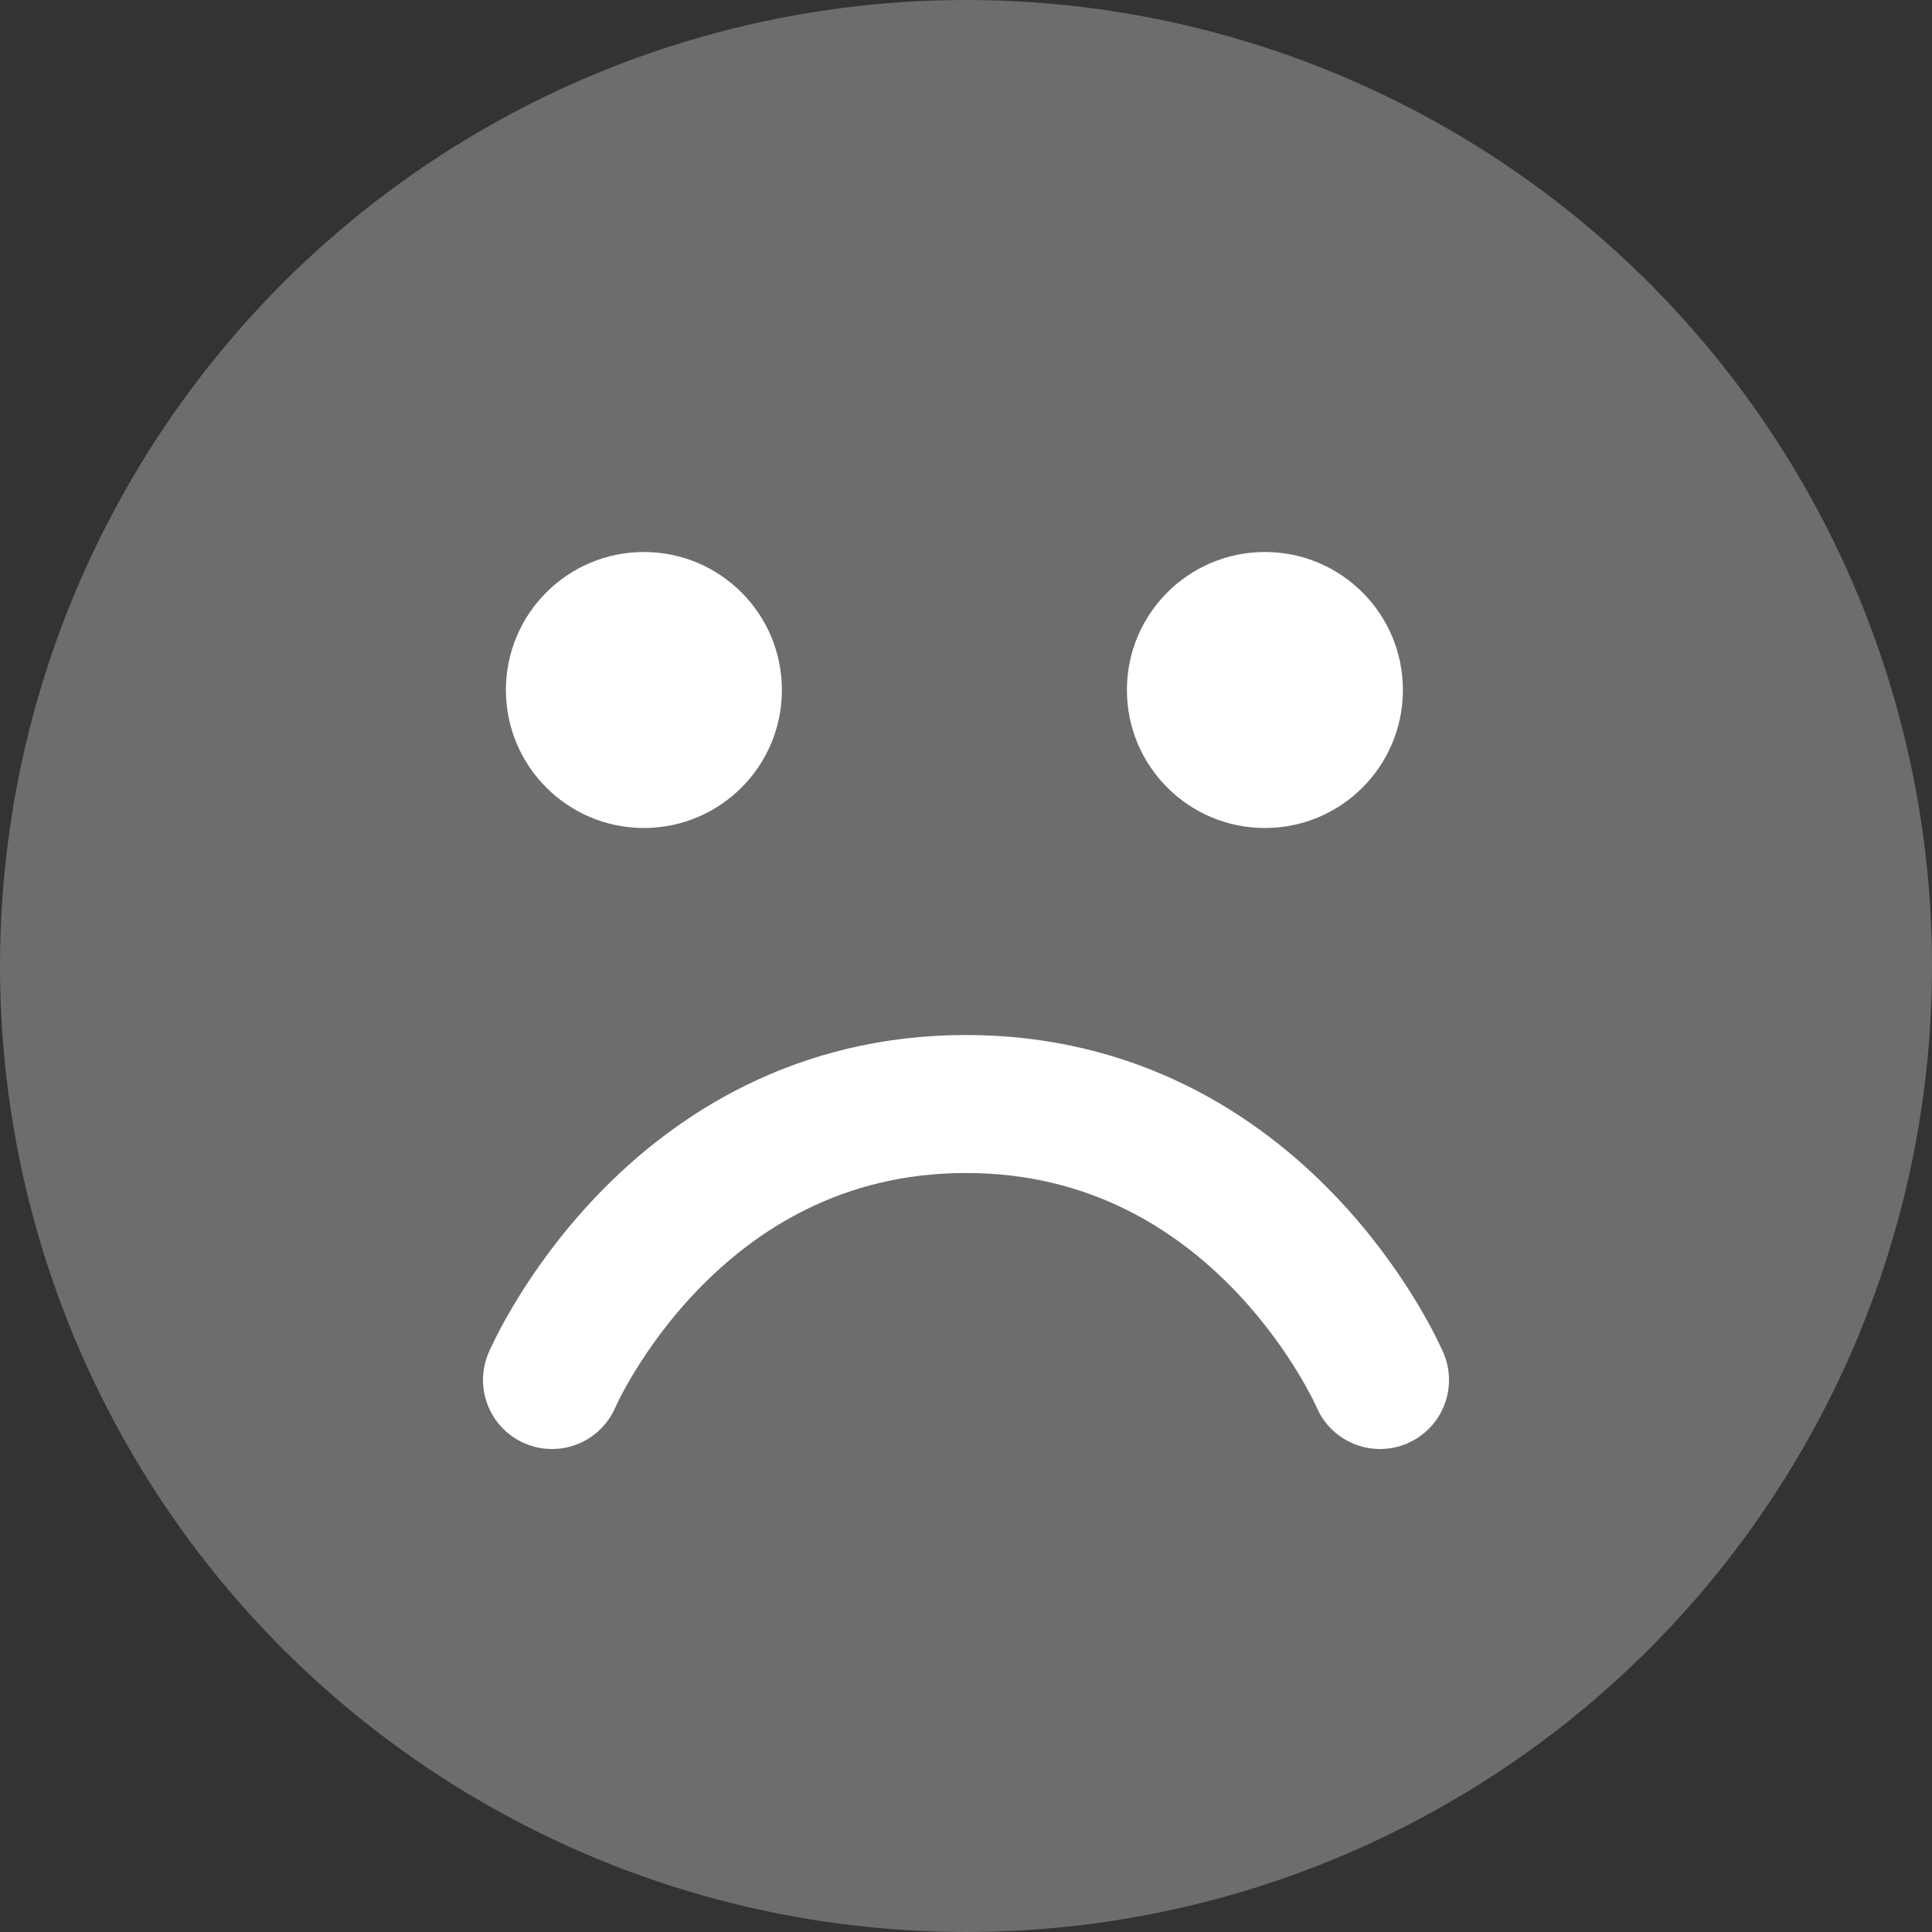<svg width="14" height="14" viewBox="0 0 14 14" fill="none" xmlns="http://www.w3.org/2000/svg">
<rect x="0" y="0" width="14" height="14" fill="#333333" stroke="none"/>
<circle cx="7" cy="7" r="7" fill="#6D6D6D"/>
<path d="M4 10C4 10 4.857 8 7 8C9.143 8 10 10 10 10" stroke="white" stroke-linecap="round"/>
<circle cx="4.666" cy="5" r="1" fill="white"/>
<circle cx="9.166" cy="5" r="1" fill="white"/>
</svg>
